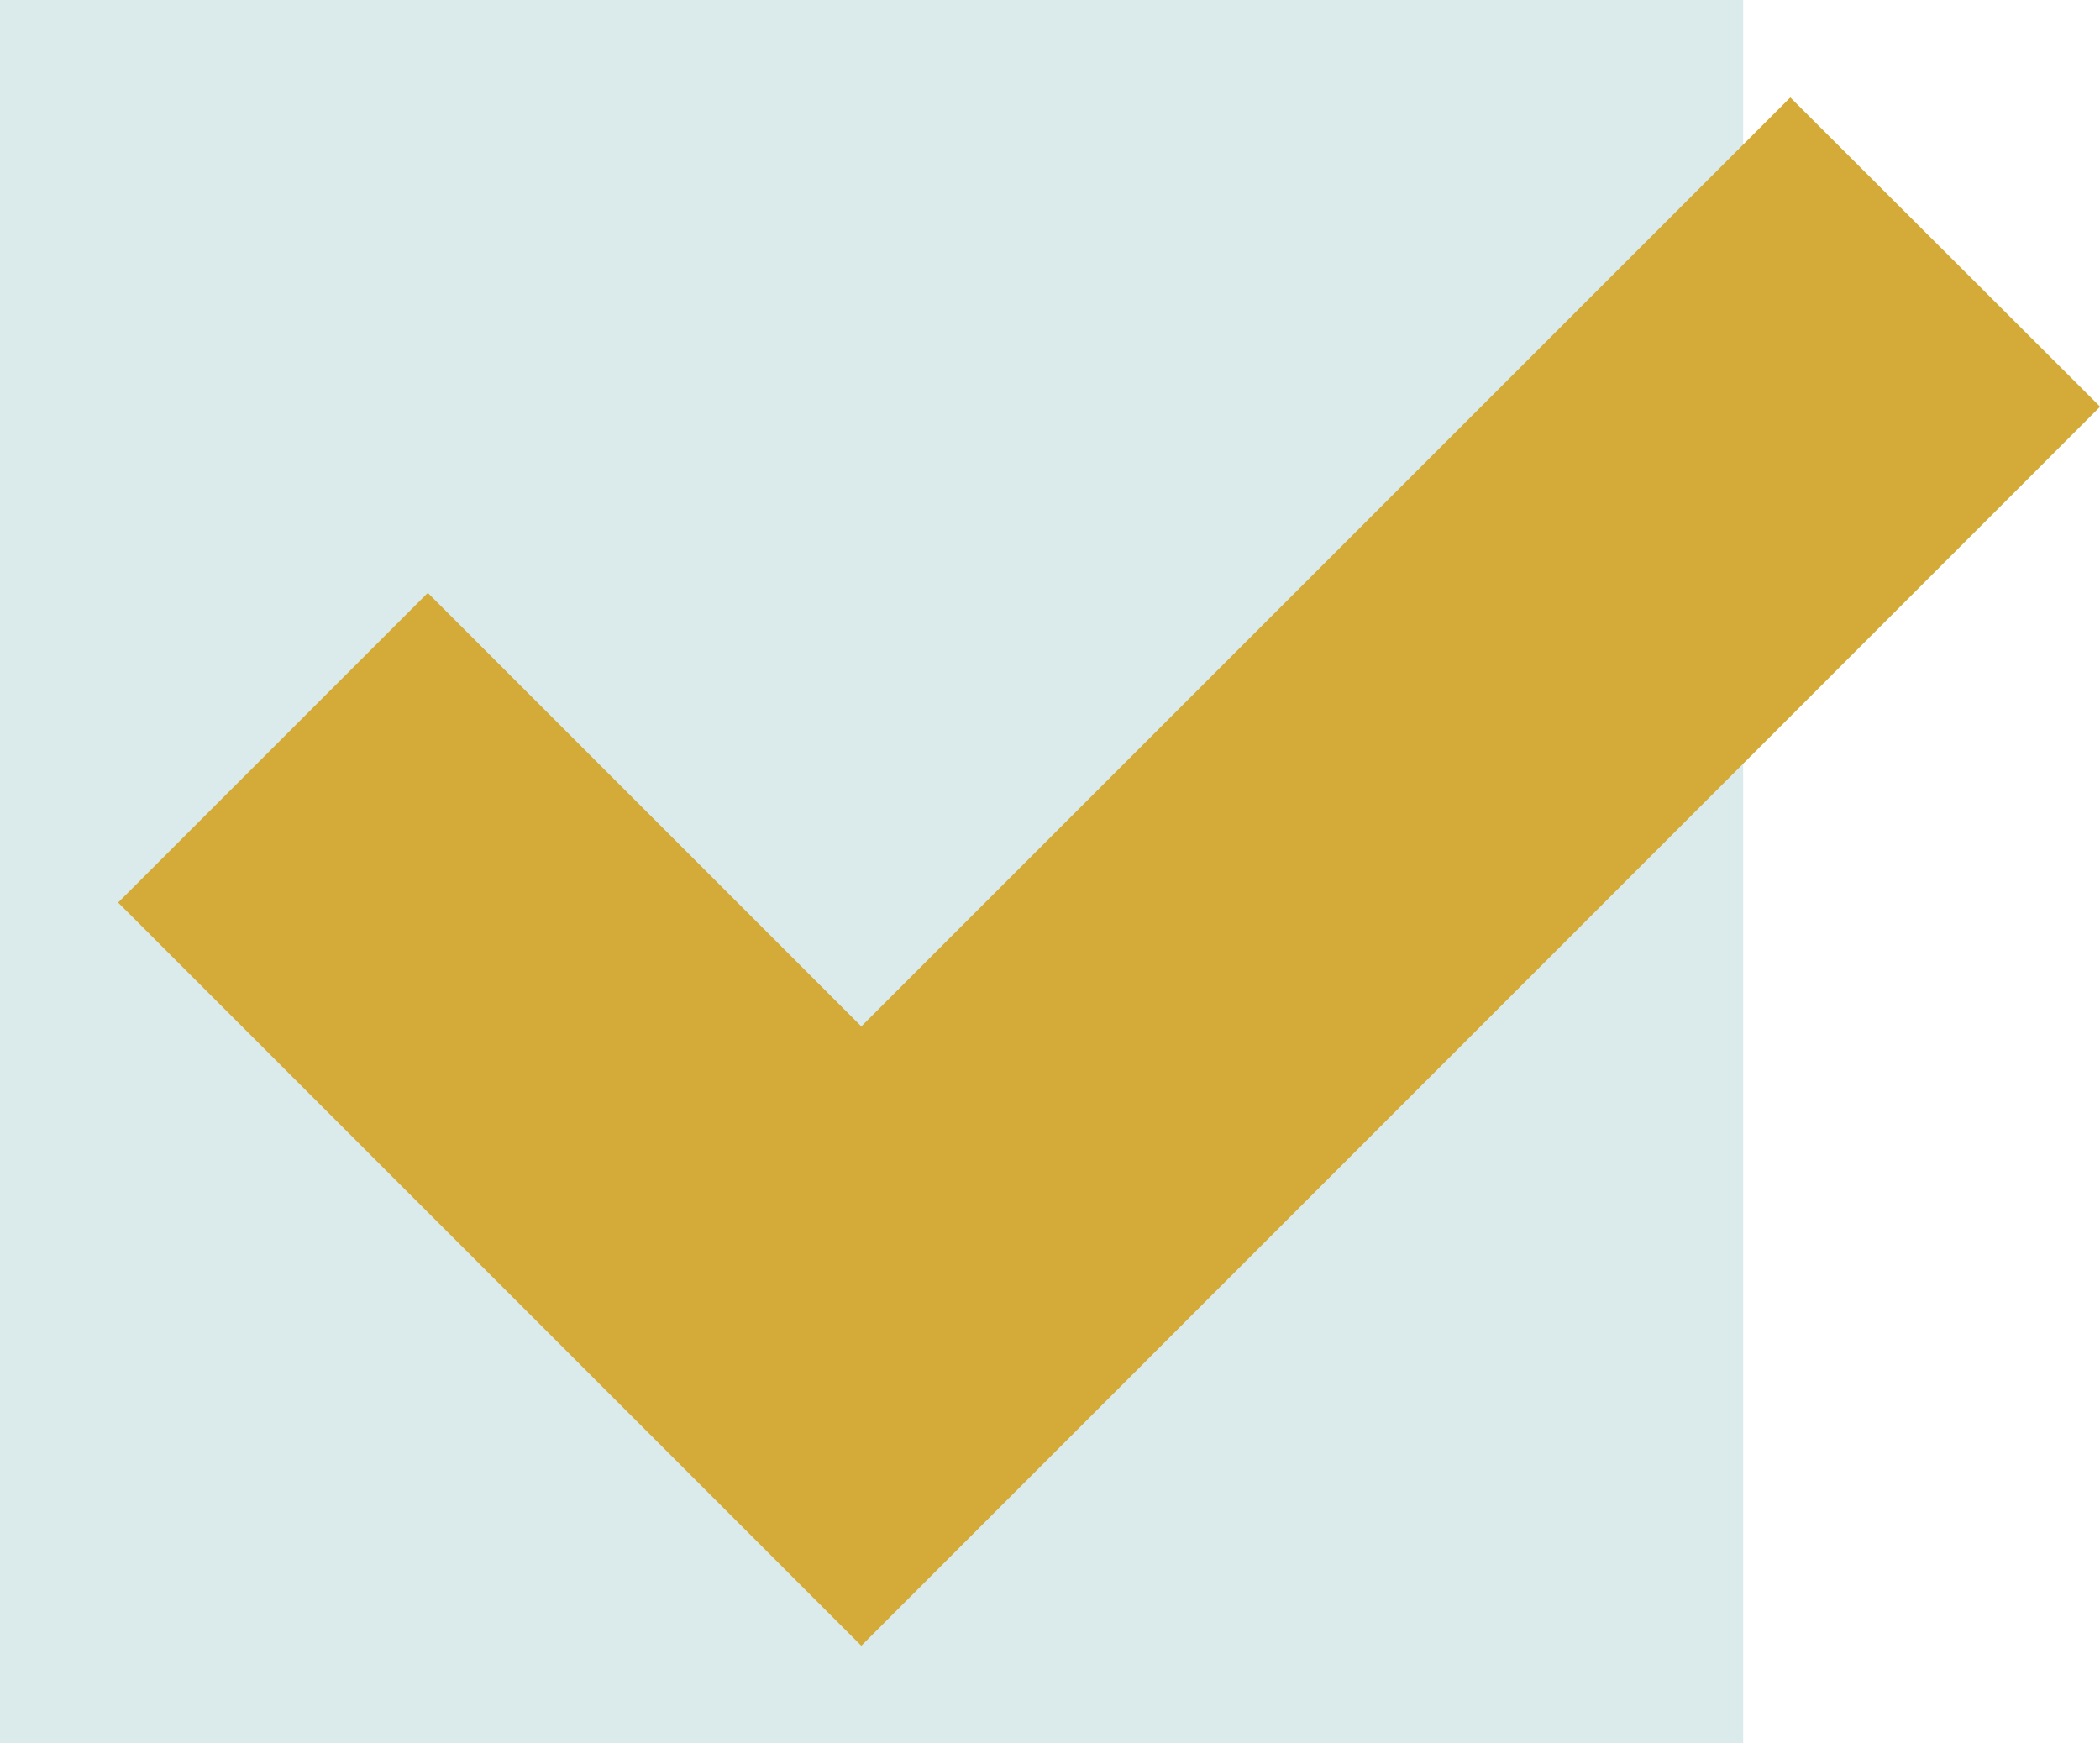 <svg height="17" viewBox="0 0 20.48 17" width="20.48" xmlns="http://www.w3.org/2000/svg"><path d="m0 0h17v17h-17z" fill="#dbebeb"/><path d="m18.879 5.784-9.06 9.06-4.228-4.228-3.02 3.02 7.248 7.248 12.081-12.084z" fill="#d4aa38" transform="translate(-1.419 -4.834)"/></svg>
